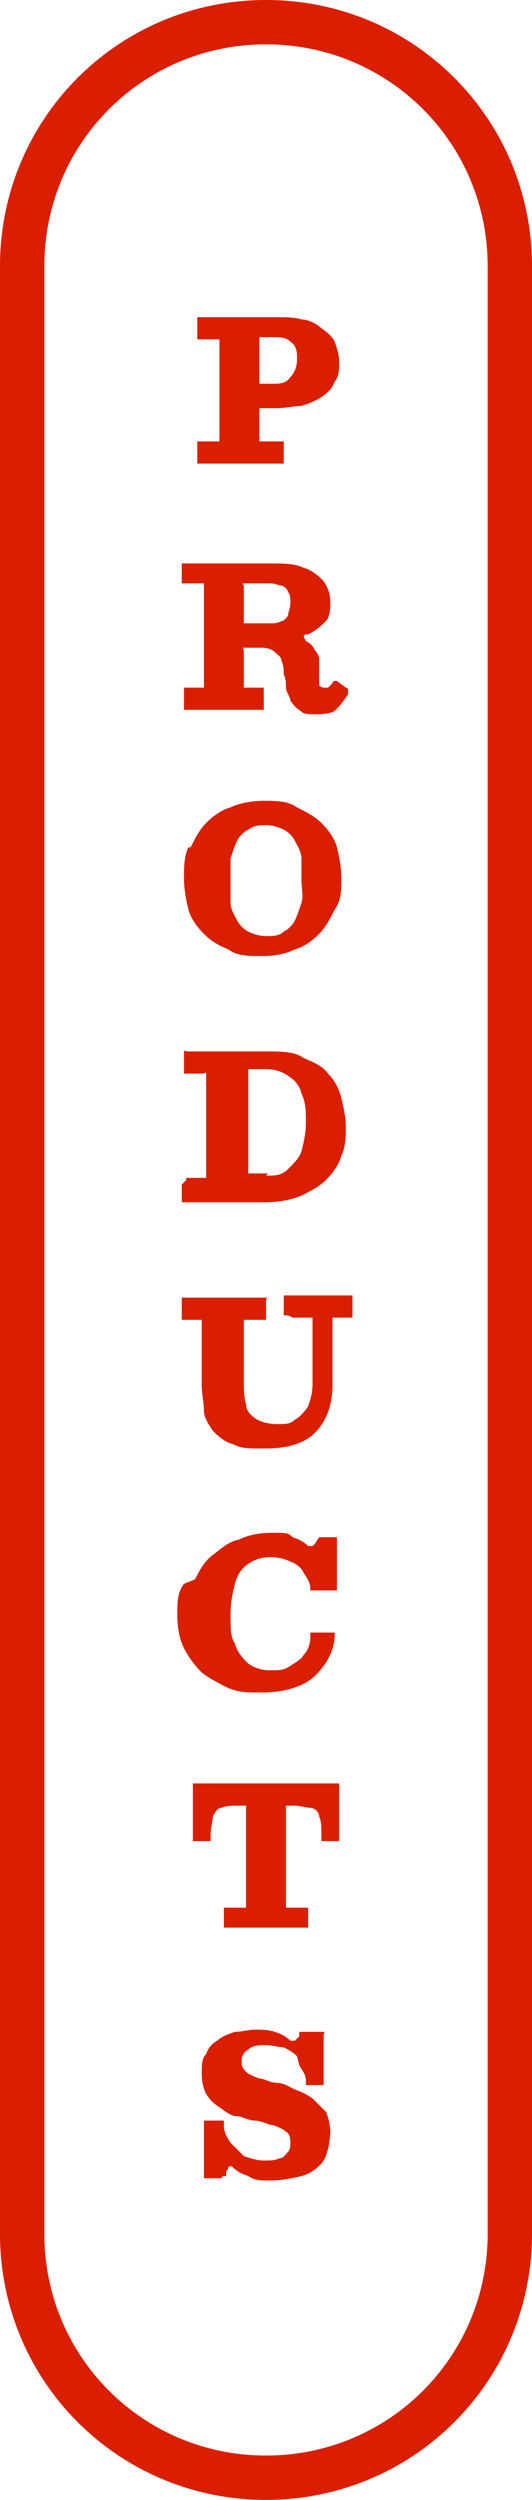 <?xml version="1.0" encoding="UTF-8"?>
<svg xmlns="http://www.w3.org/2000/svg" version="1.1" viewBox="0 0 24 112.7" width="24">
  <defs>
    <style>
      .cls-1, .cls-2 {
        fill: none;
      }

      .cls-2 {
        stroke: #da1f00;
        stroke-width: 2px;
      }

      .cls-3 {
        fill: #da1f00;
      }
    </style>
  </defs>
  <!-- Generator: Adobe Illustrator 28.6.0, SVG Export Plug-In . SVG Version: 1.2.0 Build 709)  -->
  <g>
    <g id="_レイヤー_1" data-name="レイヤー_1">
      <g id="_グループ_995" data-name="グループ_995">
        <path class="cls-3" d="M9.1,15.3c0,0-.1,0-.2,0,0,0,0,0,0-.2v-.6c0,0,0-.2,0-.2,0,0,0,0,.2,0h3.4c.4,0,.8,0,1.1.1.3,0,.7.2.9.4.3.2.5.4.6.6.1.3.2.6.2.9s0,.7-.2.9c-.1.3-.3.5-.6.7-.3.2-.6.3-.9.4-.3,0-.7.1-1.1.1h-.6c-.1,0-.2,0-.2,0s0,0,0,.2v1.1c0,.1,0,.2,0,.2s0,0,.2,0h.7c0,0,.1,0,.2,0,0,0,0,0,0,.2v.6c0,0,0,.2,0,.2,0,0,0,0-.2,0h-3.5c0,0-.1,0-.2,0,0,0,0,0,0-.2v-.6c0,0,0-.1,0-.2,0,0,0,0,.2,0h.6c.1,0,.2,0,.2,0s0-.1,0-.2v-4.2c0,0,0-.1,0-.2,0,0,0,0-.2,0h-.6ZM12.3,17.3c.3,0,.6,0,.8-.3.2-.2.3-.5.3-.8s0-.6-.3-.8c-.2-.2-.5-.2-.8-.2h-.5c0,0-.1,0-.1,0,0,0,0,0,0,.2v1.7c0,0,0,.1,0,.2,0,0,0,0,.2,0h.5Z"/>
        <path class="cls-3" d="M15.4,31.9c-.3.2-.6.3-1.1.3s-.6,0-.8-.2c-.2-.1-.3-.3-.4-.4,0-.2-.2-.4-.2-.6s0-.4-.1-.6c0-.2,0-.4-.1-.6,0-.2-.2-.3-.3-.4s-.3-.2-.6-.2h-.6c0,0-.1,0-.2,0s0,0,0,.2v1.5c0,0,0,.1,0,.1,0,0,0,0,.1,0h.6c0,0,.1,0,.2,0,0,0,0,0,0,.2v.6c0,.1,0,.2,0,.2s0,0-.2,0h-3.3c0,0-.1,0-.1,0s0,0,0-.1v-.7c0,0,0-.1,0-.2,0,0,0,0,.1,0h.6c.1,0,.2,0,.2,0,0,0,0,0,0-.2v-4.3c0-.1,0-.2,0-.2,0,0,0,0-.2,0h-.6c0,0-.1,0-.2,0,0,0,0,0,0-.2v-.6c0,0,0-.1,0-.1s0,0,.1,0h3.8c.7,0,1.2,0,1.6.2.4.1.7.4.9.6.2.3.3.6.3.9s0,.7-.2.9c-.2.2-.4.4-.8.6-.1,0-.2,0-.2.1,0,0,0,0,.1.2.2.1.3.2.4.4.1.1.2.3.2.4,0,.2,0,.3,0,.5,0,.1,0,.3,0,.4,0,.1,0,.2,0,.3,0,0,.1.1.2.1s.1,0,.2,0c0,0,.1-.1.2-.2,0,0,0-.1.1-.1s0,0,.1,0l.4.3c0,0,.1,0,.1.1,0,0,0,0,0,.2-.2.3-.4.6-.7.8ZM12.2,28.1c.2,0,.3,0,.5-.1.1,0,.3-.2.3-.3s.1-.3.1-.5,0-.4-.1-.5c0-.1-.2-.3-.3-.3-.1,0-.3-.1-.5-.1h-1c0,0-.1,0-.2,0s0,0,0,.2v1.4c0,.1,0,.2,0,.2s0,0,.2,0h1Z"/>
        <path class="cls-3" d="M8.6,38.2c.2-.4.4-.8.7-1.1.3-.3.7-.6,1.1-.7.4-.2,1-.3,1.5-.3s1.1,0,1.5.3c.4.2.8.4,1.1.7.3.3.6.7.7,1.1s.2.9.2,1.4,0,1-.3,1.4c-.2.4-.4.8-.7,1.1-.3.3-.7.6-1.1.7-.4.2-.9.3-1.5.3s-1.1,0-1.5-.3c-.5-.2-.8-.4-1.1-.7-.3-.3-.6-.7-.7-1.1s-.2-.9-.2-1.4,0-1,.2-1.4ZM10.4,40.7c0,.3.2.6.3.8.1.2.3.4.5.5.2.1.5.2.8.2s.6,0,.8-.2c.2-.1.4-.3.5-.5s.2-.5.3-.8,0-.7,0-1,0-.7,0-1c0-.3-.2-.6-.3-.8-.1-.2-.3-.4-.5-.5-.2-.1-.5-.2-.8-.2s-.5,0-.8.2c-.2.1-.4.3-.5.5-.1.2-.2.5-.3.8,0,.3,0,.7,0,1s0,.7,0,1Z"/>
        <path class="cls-3" d="M8.4,53.2c0,0,0-.1,0-.1,0,0,0,0,.1,0h.7c0,0,.1,0,.1,0,0,0,0,0,0-.2v-4.3c0,0,0-.1,0-.2s0,0-.2,0h-.6c0,0-.2,0-.2,0,0,0,0,0,0-.2v-.6c0,0,0-.1,0-.2s0,0,.2,0h3.5c.7,0,1.3,0,1.7.3.5.2.9.4,1.1.7.3.3.5.7.6,1.1.1.4.2.9.2,1.3s0,.9-.2,1.3c-.1.4-.4.8-.7,1.1-.3.3-.7.5-1.1.7-.5.2-1,.3-1.7.3h-3.5c0,0-.1,0-.2,0,0,0,0,0,0-.1v-.7ZM12,53c.4,0,.7,0,1-.3s.5-.5.6-.8c.1-.4.2-.8.2-1.3s0-.9-.2-1.3c-.1-.4-.3-.6-.6-.8-.3-.2-.6-.3-1-.3h-.6c0,0-.2,0-.2,0,0,0,0,0,0,.2v4.3c0,0,0,.1,0,.2,0,0,0,0,.2,0h.7Z"/>
        <path class="cls-3" d="M13,59.3c0,0-.2,0-.2,0,0,0,0,0,0-.2v-.5c0-.1,0-.2,0-.2,0,0,0,0,.2,0h2.7c0,0,.2,0,.2,0,0,0,0,0,0,.2v.6c0,0,0,.2,0,.2,0,0,0,0-.2,0h-.5c-.1,0-.2,0-.2,0,0,0,0,0,0,.2v2.8c0,1-.3,1.7-.8,2.2s-1.3.7-2.2.7-1.1,0-1.5-.2c-.4-.1-.7-.4-.9-.6-.2-.3-.4-.6-.4-.9,0-.4-.1-.7-.1-1.2v-2.7c0,0,0-.2,0-.2s0,0-.2,0h-.5c-.1,0-.2,0-.2,0,0,0,0,0,0-.2v-.6c0,0,0-.2,0-.2,0,0,0,0,.2,0h3.4c0,0,.1,0,.2,0s0,0,0,.2v.6c0,0,0,.1,0,.2,0,0,0,0-.2,0h-.6c-.1,0-.2,0-.2,0,0,0,0,.1,0,.2v2.5c0,.4,0,.8.1,1.1,0,.3.2.5.5.7.2.1.5.2.9.2s.6,0,.8-.2c.2-.1.4-.3.6-.6.1-.3.2-.6.2-1v-2.8c0,0,0-.2,0-.2,0,0,0,0-.2,0h-.7Z"/>
        <path class="cls-3" d="M8.8,71.2c.2-.4.4-.8.8-1.1s.7-.6,1.2-.7c.4-.2.9-.3,1.5-.3s.7,0,.9.2c.3.1.5.2.7.4,0,0,.1,0,.2,0,0,0,0,0,.1-.1l.2-.3s0,0,0,0c0,0,0,0,.1,0h.5c0,0,.1,0,.2,0,0,0,0,0,0,.2v2.1c0,0,0,.1,0,.1s0,0-.2,0h-.8c0,0-.2,0-.2,0,0,0,0,0,0-.1,0-.3-.2-.5-.3-.7-.1-.2-.3-.4-.6-.5-.2-.1-.5-.2-.9-.2s-.7.1-1,.3-.5.5-.6.9c-.1.4-.2.8-.2,1.4s0,1,.2,1.3c.1.4.4.7.6.9.3.2.6.3,1,.3s.6,0,.9-.2.5-.3.6-.5c.2-.2.3-.5.3-.8,0,0,0-.2,0-.2s0,0,.2,0h.7c0,0,.2,0,.2,0,0,0,0,0,0,.1,0,.5-.2,1-.5,1.4s-.6.7-1.1.9-1,.3-1.7.3-1,0-1.5-.2c-.4-.2-.8-.4-1.2-.7-.3-.3-.6-.7-.8-1.1-.2-.4-.3-.9-.3-1.5s0-1,.3-1.4Z"/>
        <path class="cls-3" d="M10.1,86.2c0,0,0-.1,0-.2,0,0,0,0,.2,0h.6c.1,0,.2,0,.2,0,0,0,0-.1,0-.2v-4.3c0,0,0-.1,0-.1s0,0-.1,0h-.2c-.3,0-.6,0-.8.1-.2,0-.3.2-.4.4,0,.2-.1.5-.1.9,0,0,0,.2,0,.2,0,0-.1,0-.2,0h-.4c0,0-.1,0-.2,0,0,0,0,0,0-.2v-2.2c0,0,0-.2,0-.2s0,0,.2,0h6.3c0,0,.1,0,.1,0,0,0,0,0,0,.2v2.2c0,.1,0,.2,0,.2,0,0,0,0-.2,0h-.4c-.1,0-.2,0-.2,0s0,0,0-.2c0-.4,0-.7-.1-.9,0-.2-.2-.4-.4-.4-.2,0-.4-.1-.8-.1h-.2c0,0-.1,0-.1,0,0,0,0,0,0,.1v4.2c0,.1,0,.2,0,.3,0,0,.1,0,.2,0h.6c.1,0,.2,0,.2,0s0,0,0,.2v.5c0,.1,0,.2,0,.2,0,0-.1,0-.2,0h-3.4c0,0-.2,0-.2,0,0,0,0,0,0-.2v-.6Z"/>
        <path class="cls-3" d="M13.4,92.7c-.2-.2-.4-.3-.6-.4-.2,0-.5-.1-.8-.1s-.6,0-.8.2c-.2.1-.3.3-.3.5s0,.3.2.5c.1.1.3.2.6.3.2,0,.5.2.8.2.3,0,.6.2.8.3.3.1.5.2.8.4.2.2.4.4.6.6.1.2.2.6.2.9s-.1,1-.3,1.3-.6.6-1,.7c-.4.1-.9.2-1.4.2s-.7,0-1-.2c-.3-.1-.5-.2-.7-.4,0,0-.1-.1-.2,0,0,0,0,.1-.1.2v.2c-.1,0-.2,0-.2.1,0,0,0,0-.2,0h-.4c0,0-.1,0-.2,0,0,0,0,0,0-.2v-2.2c0,0,0-.1,0-.2,0,0,0,0,.2,0h.5c0,0,.1,0,.2,0,0,0,0,0,0,.2,0,.3.1.5.3.8.2.2.4.4.6.6.3.1.6.2.9.2s.5,0,.7-.1c.2,0,.3-.2.4-.3s.1-.3.1-.4,0-.4-.2-.5c-.1-.1-.3-.2-.6-.3-.2,0-.5-.2-.8-.2-.3,0-.6-.2-.8-.2-.3,0-.5-.2-.8-.4s-.4-.3-.6-.6c-.1-.2-.2-.5-.2-.9s0-.7.2-.9c.1-.3.3-.5.5-.6.2-.2.5-.3.8-.4.3,0,.6-.1.9-.1s.6,0,.9.1.5.2.7.4c0,0,.1,0,.2,0,0,0,0,0,.2-.2v-.2c.1,0,.2,0,.2,0,0,0,0,0,.1,0h.6c0,0,.1,0,.2,0s0,0,0,.2v2c0,0,0,.2,0,.2,0,0,0,0-.2,0h-.4c-.1,0-.2,0-.2,0,0,0,0-.1,0-.2,0-.3-.2-.5-.3-.7Z"/>
        <g id="_長方形_480" data-name="長方形_480">
          <path class="cls-1" d="M12,0h0c6.6,0,12,5.4,12,12v88.7c0,6.6-5.4,12-12,12h0c-6.6,0-12-5.4-12-12V12C0,5.4,5.4,0,12,0Z"/>
          <path class="cls-2" d="M12,1h0c6.1,0,11,4.9,11,11v88.7c0,6.1-4.9,11-11,11h0c-6.1,0-11-4.9-11-11V12C1,5.9,5.9,1,12,1Z"/>
        </g>
      </g>
    </g>
  </g>
</svg>